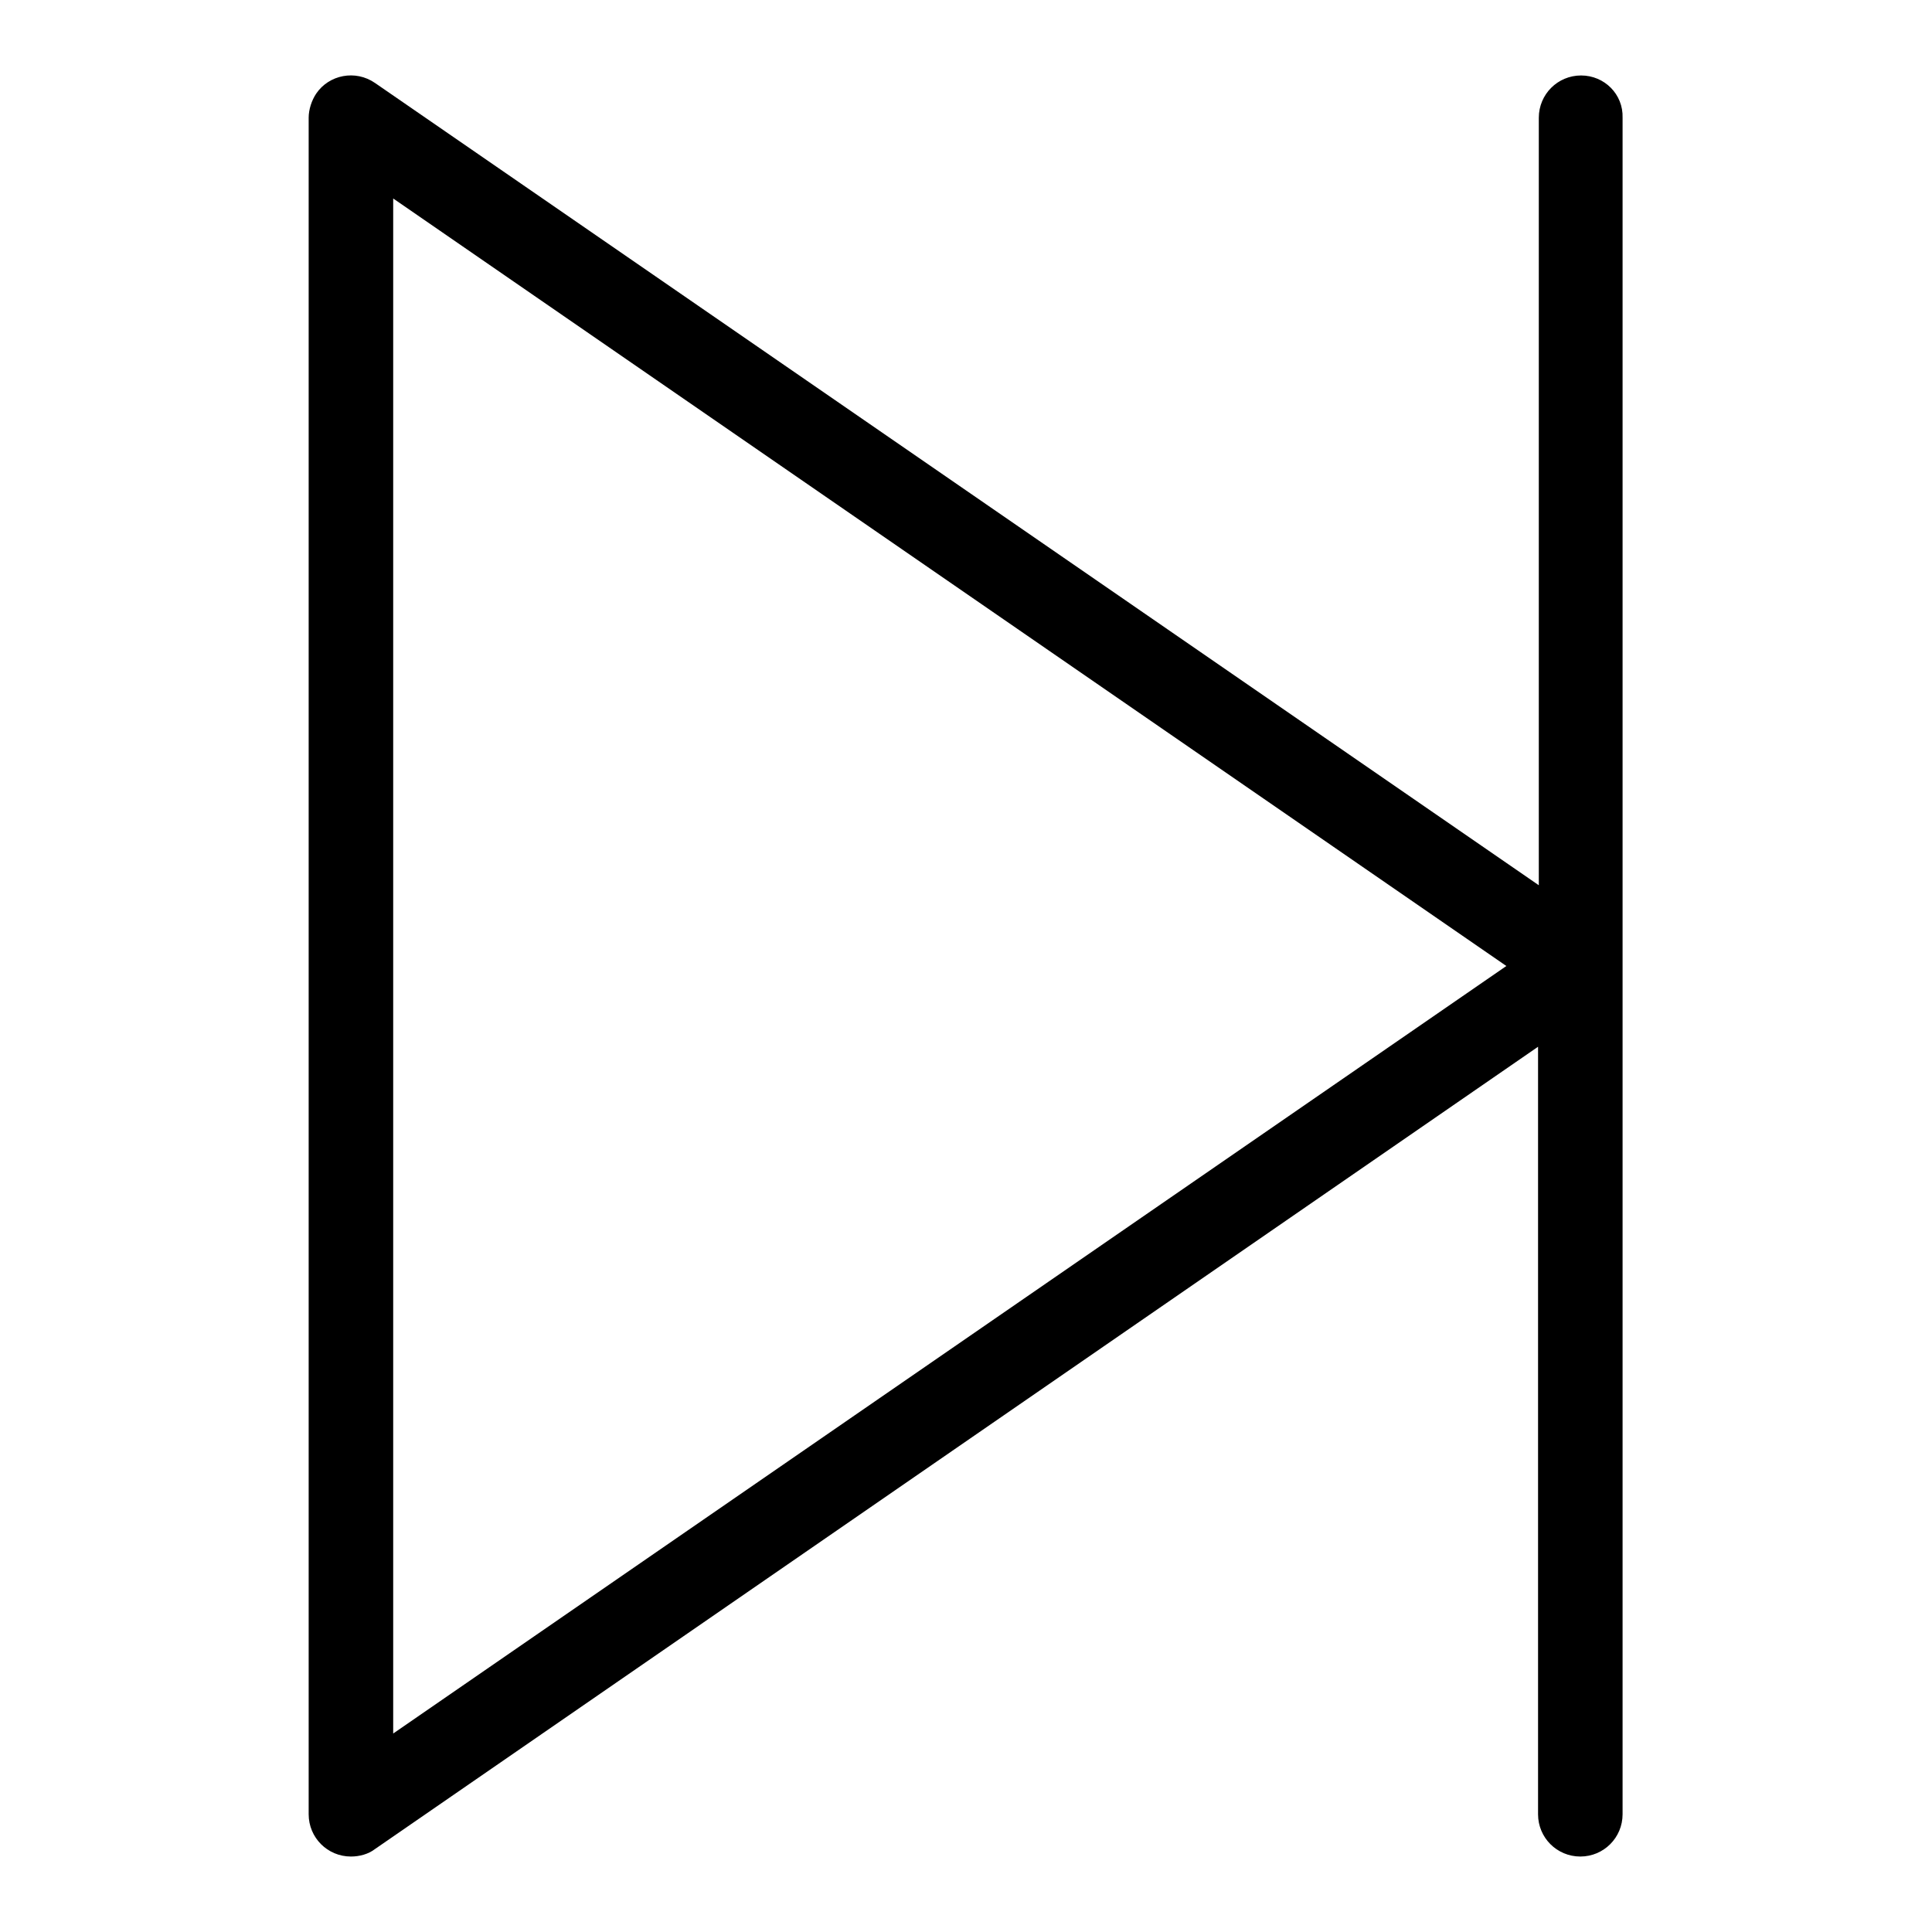 <?xml version="1.0" encoding="utf-8"?>
<!-- Svg Vector Icons : http://www.onlinewebfonts.com/icon -->
<!DOCTYPE svg PUBLIC "-//W3C//DTD SVG 1.1//EN" "http://www.w3.org/Graphics/SVG/1.1/DTD/svg11.dtd">
<svg version="1.1" xmlns="http://www.w3.org/2000/svg" xmlns:xlink="http://www.w3.org/1999/xlink" x="0px" y="0px" viewBox="0 0 256 256" enable-background="new 0 0 256 256" xml:space="preserve">
<g> <path fill="#000000" d="M209.5,10c-3.1,0-5.6,2.5-5.6,5.6l0,0v101.7L49.7,11c-2.6-1.8-6.1-1.1-7.8,1.4c-0.6,0.9-1,2.1-1,3.2v224.8 c0,3.1,2.5,5.6,5.6,5.6c1.1,0,2.3-0.3,3.2-1l154.1-106.3v101.7c0,3.1,2.5,5.6,5.6,5.6c3.1,0,5.6-2.5,5.6-5.6c0,0,0,0,0,0V15.6 C215.1,12.5,212.6,10,209.5,10L209.5,10z M52.1,229.7V26.3L199.6,128L52.1,229.7z"/></g>
</svg>